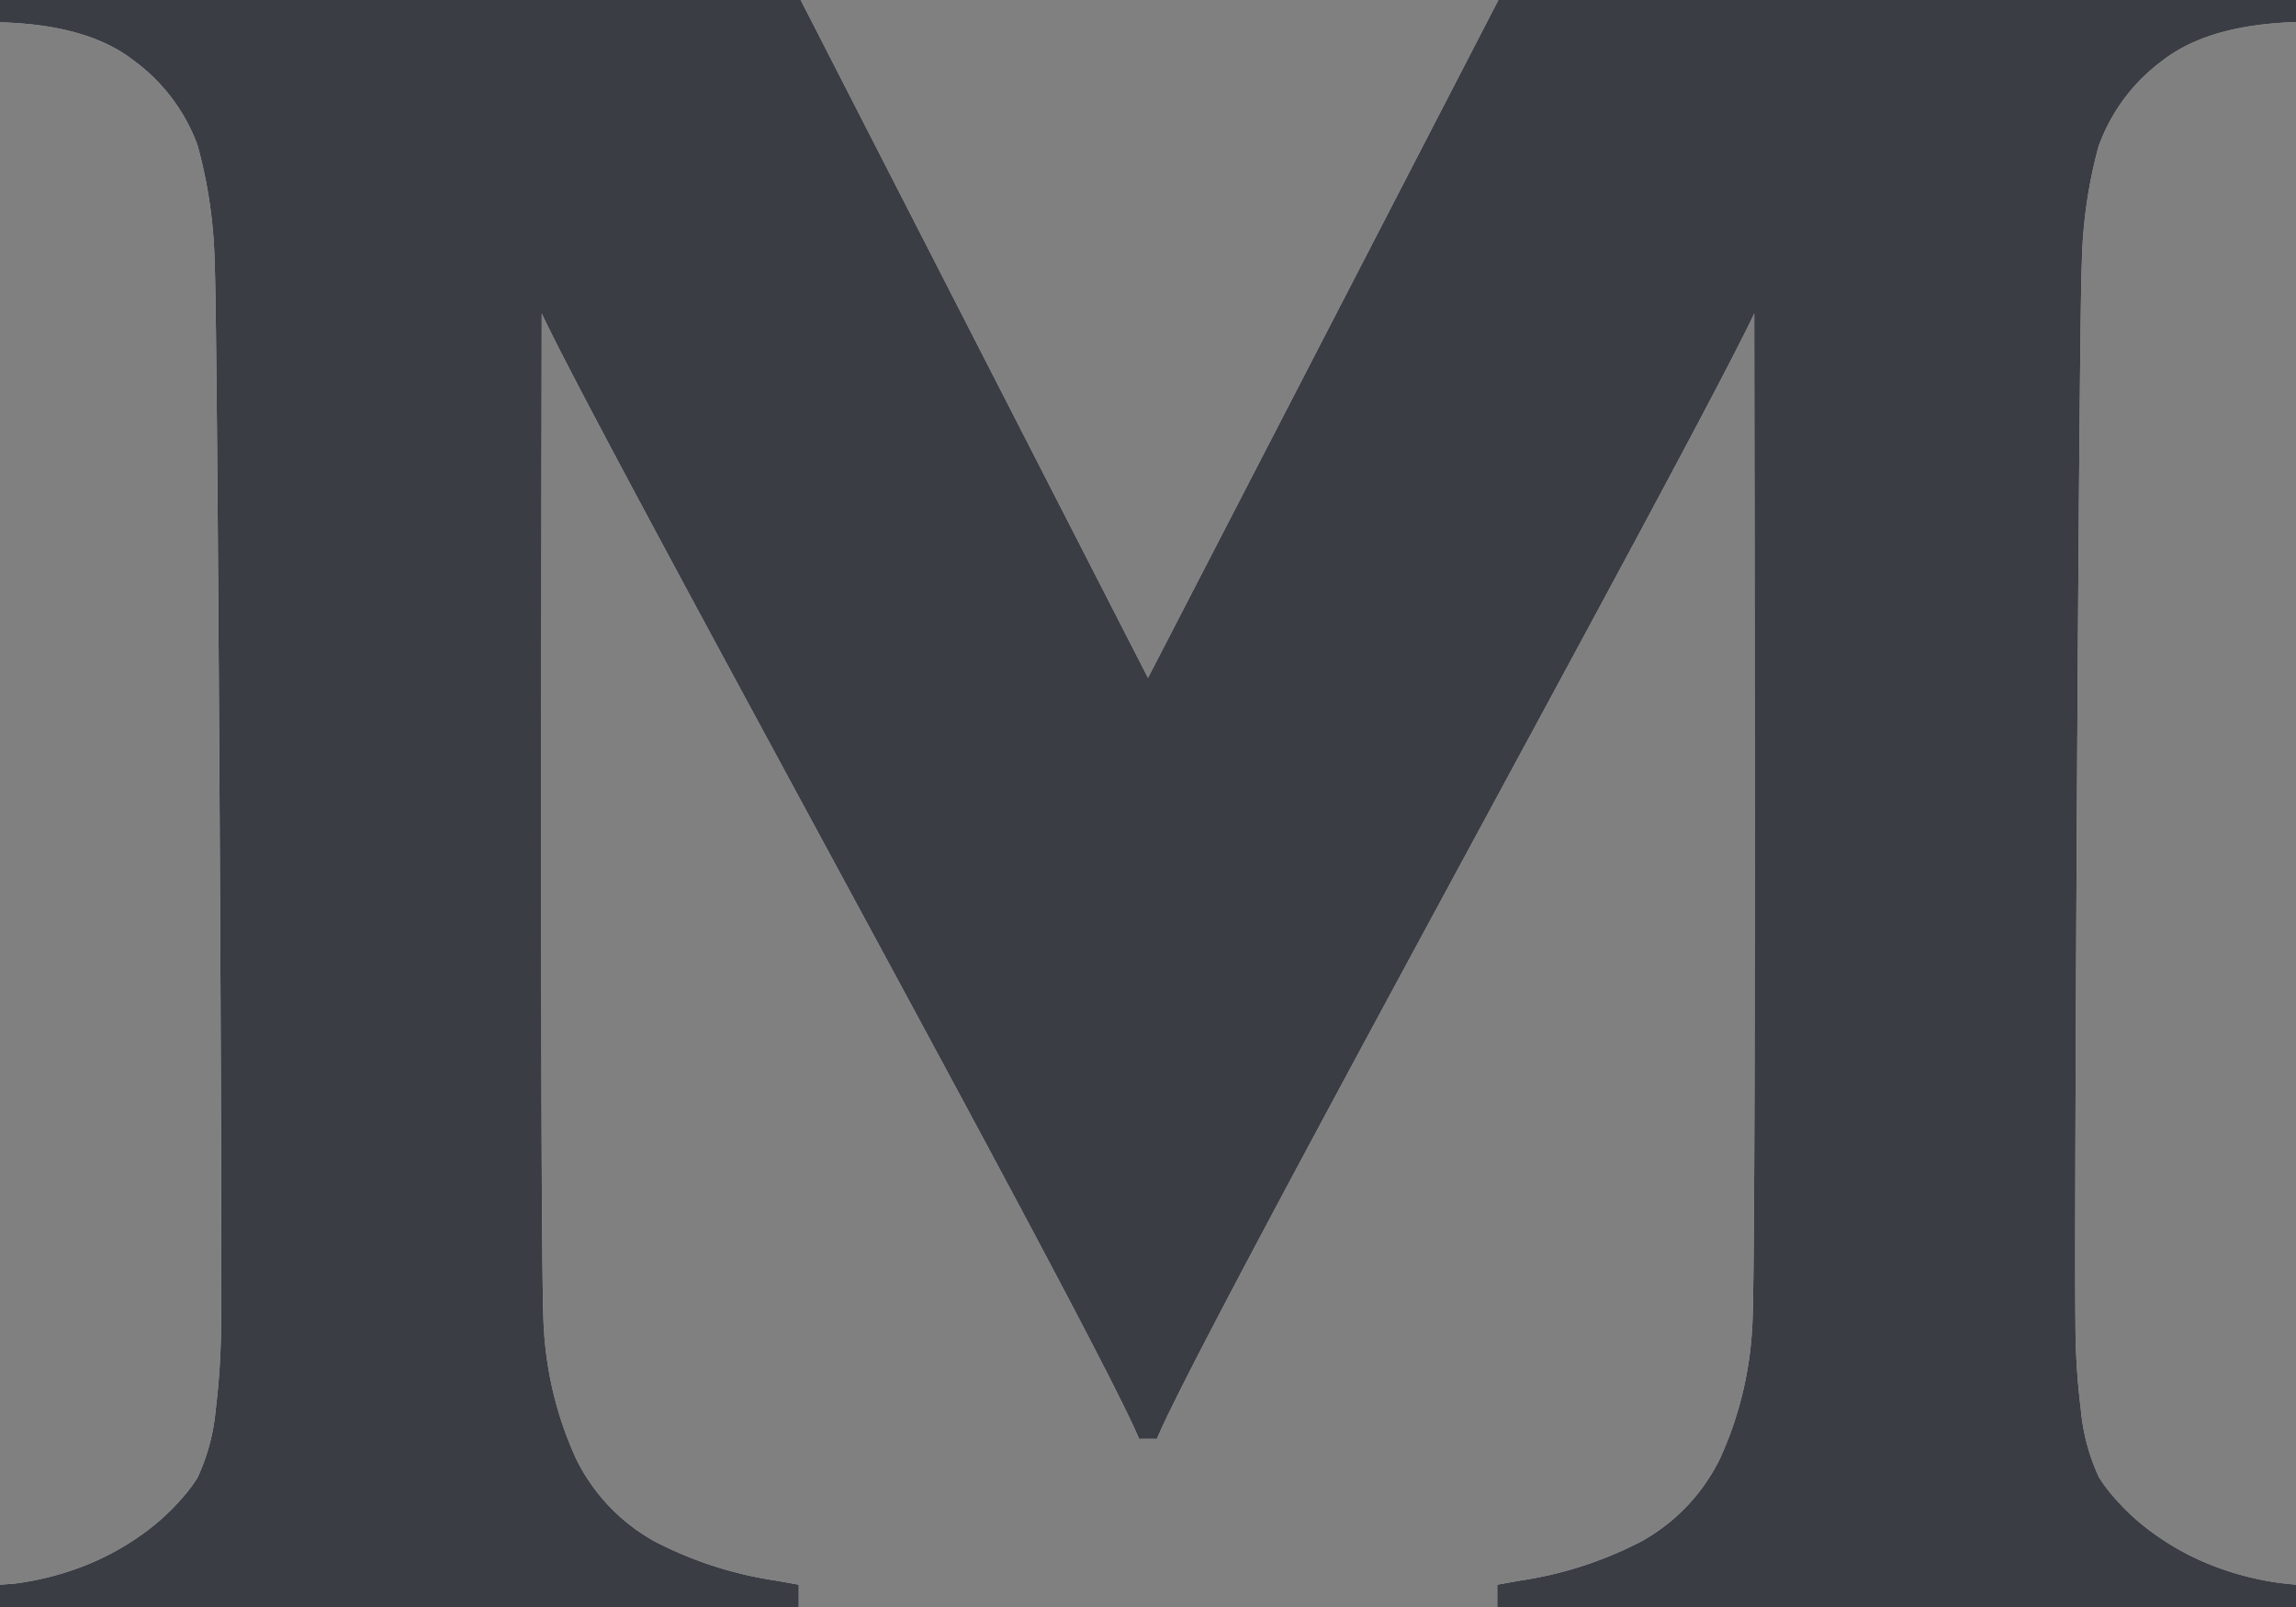 <svg id="Layer_1" data-name="Layer 1" xmlns="http://www.w3.org/2000/svg" viewBox="0 0 180 126"><rect x="0" y="0" width="180" height="126" fill="#808080" stroke="none"/><defs><style>.cls-1{opacity:0.9;}.cls-2{fill:#fff;}.cls-3{fill:#272932;}</style></defs><title>M_gray</title><g id="Symbols" class="cls-1"><g id="White-Panel-_-Collapsed" data-name="White-Panel-/-Collapsed"><g id="Athletics-Logo"><path class="cls-2" d="M164.56,11.38a14.35,14.35,0,0,1,5-6.65q3.61-2.8,10.49-3V0H117.47L90,53.15,62.77,0H0V1.75q6.89.18,10.49,3a14.34,14.34,0,0,1,5,6.65,37.58,37.58,0,0,1,1.34,9.27c.22,4.2.61,76.24.5,83.12a55.37,55.37,0,0,1-.42,6.74,15.91,15.91,0,0,1-1.43,5.34,12.38,12.38,0,0,1-1.26,1.66,17.59,17.59,0,0,1-3.11,2.8,20.76,20.76,0,0,1-5,2.63,23,23,0,0,1-5,1.21L0,124.25V126H62.62v-1.75l-1.79-.32a30.12,30.12,0,0,1-9.54-3.09,14.9,14.9,0,0,1-6.13-6.47,28.4,28.4,0,0,1-2.52-10.15c-.33-3.92-.18-69.09-.17-79.64,5,10.64,43.34,79.83,46.83,88.23h1.4c3.49-8.4,41.8-77.59,46.83-88.23,0,10.55.16,75.72-.17,79.64a28.41,28.41,0,0,1-2.52,10.15,14.9,14.9,0,0,1-6.13,6.47,30.15,30.15,0,0,1-9.54,3.09l-1.79.32V126H180v-1.75l-1.07-.11a23,23,0,0,1-5-1.21,20.7,20.7,0,0,1-5-2.63,17.61,17.61,0,0,1-3.11-2.8,12.16,12.16,0,0,1-1.26-1.66,15.91,15.91,0,0,1-1.43-5.34,55,55,0,0,1-.42-6.74c-.11-6.88.28-78.92.5-83.12a37.58,37.58,0,0,1,1.34-9.27"/></g></g></g><g id="Symbols-2" data-name="Symbols" class="cls-1"><g id="White-Panel-_-Collapsed-2" data-name="White-Panel-/-Collapsed"><g id="Athletics-Logo-2" data-name="Athletics-Logo"><path class="cls-3" d="M164.56,11.38a14.35,14.35,0,0,1,5-6.65q3.61-2.8,10.49-3V0H117.47L90,53.15,62.77,0H0V1.75q6.89.18,10.49,3a14.34,14.34,0,0,1,5,6.65,37.58,37.58,0,0,1,1.34,9.27c.22,4.2.61,76.24.5,83.12a55.37,55.37,0,0,1-.42,6.74,15.91,15.91,0,0,1-1.43,5.34,12.38,12.38,0,0,1-1.26,1.66,17.59,17.59,0,0,1-3.11,2.8,20.76,20.76,0,0,1-5,2.63,23,23,0,0,1-5,1.21L0,124.25V126H62.62v-1.75l-1.79-.32a30.12,30.12,0,0,1-9.54-3.09,14.9,14.9,0,0,1-6.13-6.47,28.4,28.4,0,0,1-2.52-10.15c-.33-3.92-.18-69.09-.17-79.64,5,10.64,43.34,79.83,46.83,88.23h1.4c3.49-8.4,41.8-77.59,46.83-88.23,0,10.55.16,75.72-.17,79.64a28.41,28.41,0,0,1-2.52,10.15,14.9,14.9,0,0,1-6.13,6.47,30.15,30.15,0,0,1-9.54,3.09l-1.79.32V126H180v-1.75l-1.07-.11a23,23,0,0,1-5-1.21,20.7,20.7,0,0,1-5-2.63,17.61,17.61,0,0,1-3.11-2.8,12.16,12.16,0,0,1-1.26-1.66,15.91,15.91,0,0,1-1.43-5.34,55,55,0,0,1-.42-6.74c-.11-6.88.28-78.92.5-83.12a37.58,37.58,0,0,1,1.34-9.27"/></g></g></g></svg>